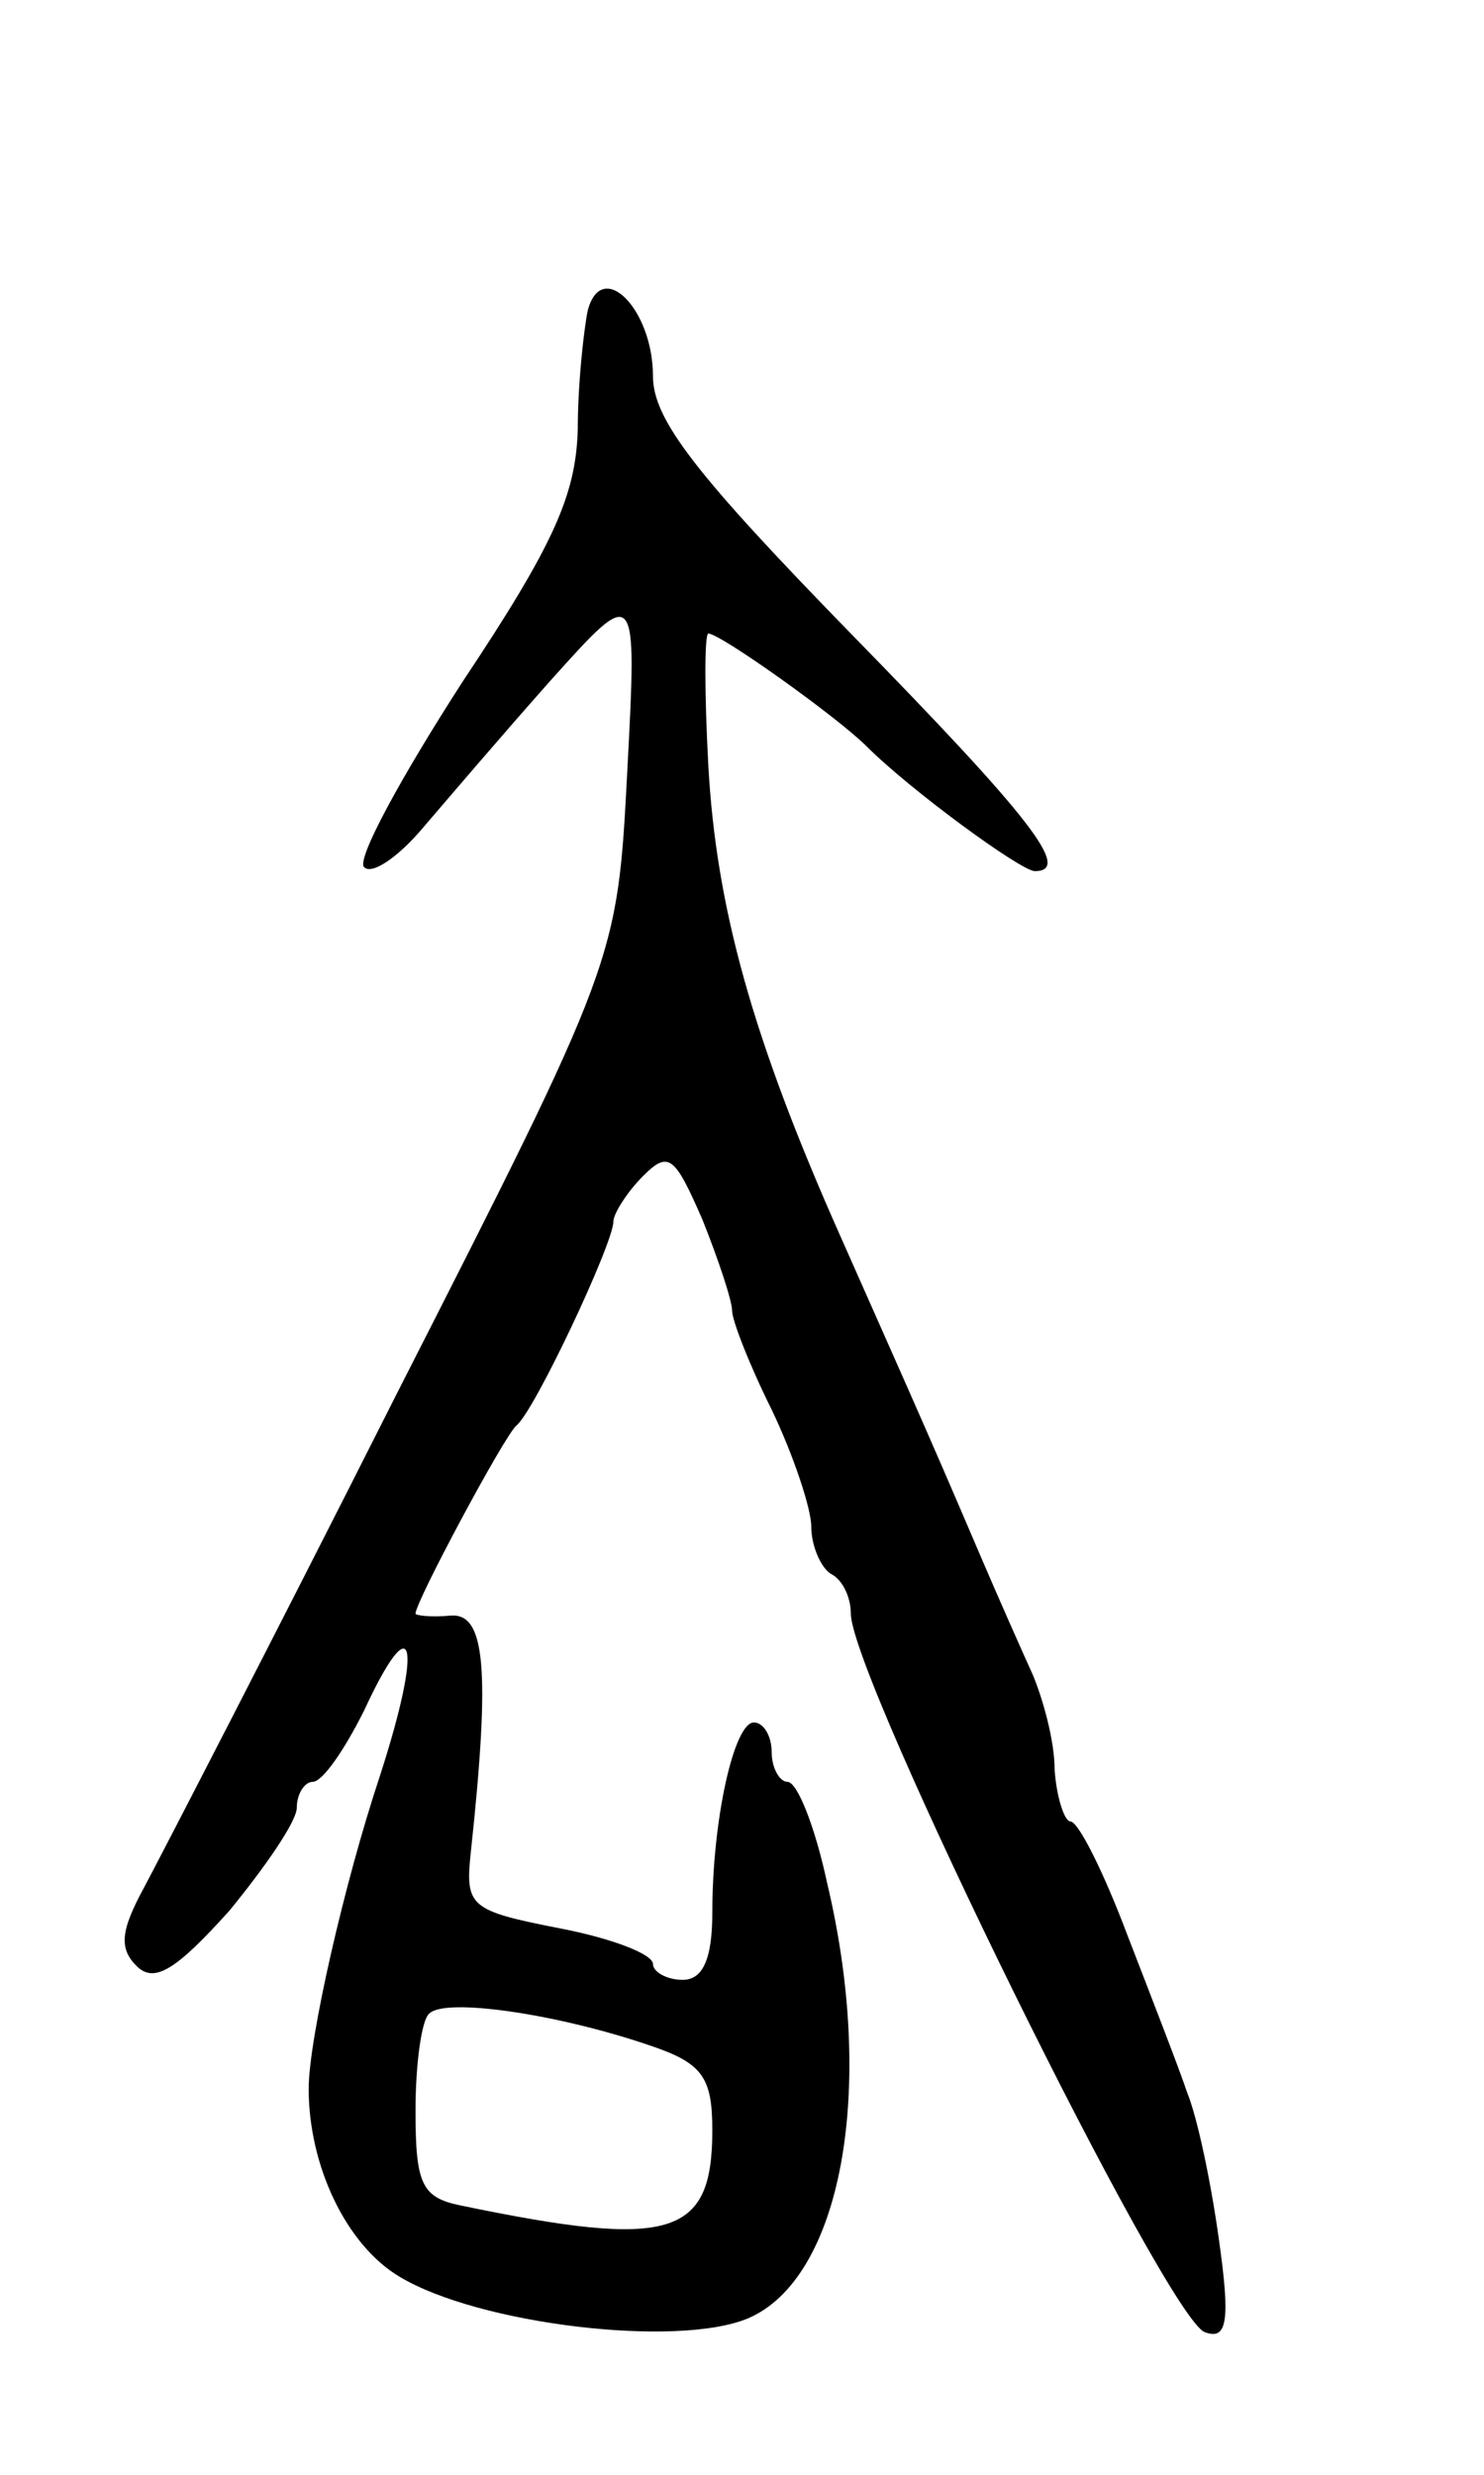 <svg version="1.0" xmlns="http://www.w3.org/2000/svg" width="75" height="125" viewBox="0 0 75 125" ><g transform="translate(0,125) scale(0.1,-0.1)" ><path d="M297 1093 c-2 -10 -5 -37 -5 -60 -1 -33 -12 -58 -58 -127 -31 -48 -54 -90 -50 -94 4 -4 17 5 29 19 12 14 41 48 65 75 44 49 44 49 39 -46 -5 -95 -5 -95 -117 -315 -61 -121 -119 -233 -127 -248 -12 -22 -13 -31 -4 -40 9 -9 20 -2 47 28 18 22 34 45 34 52 0 7 4 13 8 13 5 0 16 16 26 36 25 54 30 35 8 -33 -18 -54 -36 -133 -36 -158 0 -39 19 -79 46 -95 40 -24 140 -36 176 -21 47 20 65 115 40 220 -6 28 -15 51 -20 51 -4 0 -8 7 -8 15 0 8 -4 15 -9 15 -10 0 -21 -49 -21 -96 0 -24 -5 -34 -15 -34 -8 0 -15 4 -15 8 0 5 -21 13 -47 18 -46 9 -48 11 -45 39 10 93 7 120 -10 119 -10 -1 -18 0 -18 1 0 6 45 90 51 95 9 7 49 92 49 103 0 4 7 15 15 23 13 13 16 10 30 -22 8 -20 15 -41 15 -46 0 -5 9 -28 20 -50 11 -23 20 -50 20 -59 0 -10 5 -21 10 -24 6 -3 10 -12 10 -20 0 -32 160 -357 179 -363 11 -4 13 5 7 47 -4 29 -11 62 -16 74 -4 12 -18 48 -30 79 -12 32 -25 58 -29 58 -3 0 -7 12 -8 26 0 15 -6 36 -11 48 -5 11 -17 38 -26 59 -29 68 -44 101 -71 162 -45 101 -63 167 -67 238 -2 37 -2 67 0 67 6 0 65 -42 80 -57 22 -22 78 -63 85 -63 19 0 -2 27 -93 120 -78 80 -100 108 -100 130 0 34 -26 60 -33 33z m31 -876 c27 -9 32 -16 32 -43 0 -54 -21 -60 -127 -38 -20 4 -23 11 -23 48 0 23 3 46 7 49 8 8 64 0 111 -16z"/></g></svg> 
